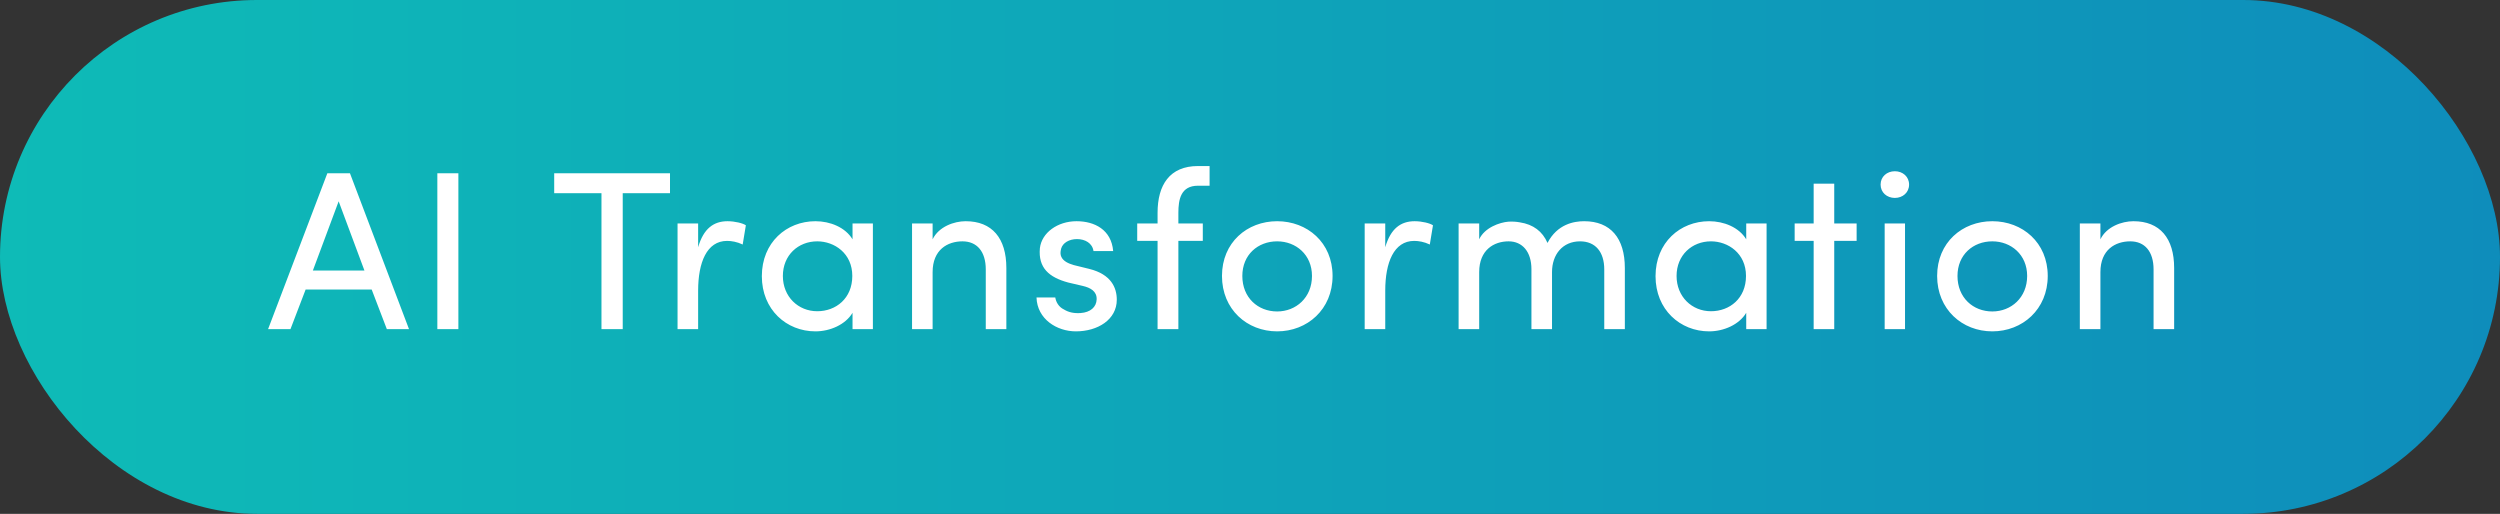 <svg width="253" height="52" viewBox="0 0 253 52" fill="none" xmlns="http://www.w3.org/2000/svg">
<rect x="0" y="0" width="253" height="52" fill="#333333" stroke="none"/>
<rect width="253" height="52" rx="26" fill="url(#paint0_linear_6546_1772)"/>
<path d="M31.663 27.377H36.881L34.272 20.373L31.663 27.377ZM37.614 29.3H30.93L29.397 33.305H27.131L33.127 17.535H35.416L41.39 33.305H39.147L37.614 29.3ZM44.259 17.535H46.388V33.305H44.259V17.535ZM56.085 17.535H67.804V19.549H63.02V33.305H60.869V19.549H56.085V17.535ZM70.651 29.414V33.305H68.568V22.616H70.651V25.02C71.201 23.12 72.231 22.387 73.627 22.387C74.382 22.387 75.183 22.593 75.481 22.799L75.16 24.745C74.588 24.47 74.016 24.379 73.581 24.379C71.521 24.379 70.651 26.576 70.651 29.414ZM86.276 33.305V31.657C85.566 32.847 84.01 33.534 82.522 33.534C79.592 33.534 77.098 31.337 77.098 27.949C77.098 24.539 79.592 22.387 82.522 22.387C84.01 22.387 85.543 23.005 86.276 24.218V22.616H88.336V33.305H86.276ZM86.253 27.926C86.253 25.637 84.445 24.424 82.705 24.424C80.783 24.424 79.226 25.821 79.226 27.926C79.226 30.032 80.783 31.497 82.705 31.497C84.605 31.497 86.253 30.192 86.253 27.926ZM94.381 27.537V33.305H92.299V22.616H94.381V24.218C94.999 22.937 96.556 22.387 97.723 22.387C100.401 22.387 101.843 24.104 101.843 27.125V33.305H99.76V27.263C99.76 25.454 98.867 24.424 97.403 24.424C95.892 24.424 94.381 25.271 94.381 27.537ZM109.563 28.933L108.098 28.59C106.153 28.064 105.054 27.102 105.237 25.111C105.42 23.555 107.023 22.387 108.945 22.387C110.753 22.387 112.47 23.234 112.653 25.409H110.662C110.547 24.608 109.815 24.196 108.991 24.196C108.19 24.196 107.549 24.585 107.389 25.157C107.297 25.5 107.297 25.775 107.412 26.004C107.618 26.439 108.121 26.668 108.671 26.828L110.25 27.217C112.447 27.766 113.019 29.116 113.019 30.33C113.019 32.344 111.097 33.534 108.877 33.534C106.954 33.534 104.963 32.298 104.894 30.101H106.794C106.862 30.558 107.137 31.062 107.664 31.314C108.144 31.611 108.693 31.726 109.357 31.68C110.341 31.611 110.959 31.085 110.982 30.284C111.005 29.483 110.364 29.116 109.563 28.933ZM122.41 16.803V18.794H121.243C119.503 18.794 119.251 20.167 119.251 21.541V22.616H121.723V24.379H119.251V33.305H117.146V24.379H115.086V22.616H117.146V21.541C117.146 18.725 118.359 16.803 121.243 16.803H122.41ZM129.248 33.534C126.204 33.534 123.664 31.314 123.664 27.926C123.664 24.539 126.204 22.387 129.248 22.387C132.292 22.387 134.856 24.539 134.856 27.926C134.856 31.314 132.292 33.534 129.248 33.534ZM129.248 31.52C131.148 31.52 132.773 30.124 132.773 27.926C132.773 25.775 131.148 24.424 129.248 24.424C127.303 24.424 125.724 25.775 125.724 27.926C125.724 30.124 127.303 31.52 129.248 31.52ZM140.187 29.414V33.305H138.105V22.616H140.187V25.02C140.737 23.12 141.767 22.387 143.163 22.387C143.918 22.387 144.719 22.593 145.017 22.799L144.696 24.745C144.124 24.47 143.552 24.379 143.117 24.379C141.057 24.379 140.187 26.576 140.187 29.414ZM159.902 24.424C158.14 24.424 157.064 25.752 157.064 27.537V33.305H154.981V27.24C154.981 25.477 154.066 24.424 152.67 24.424C151.182 24.424 149.694 25.294 149.694 27.537V33.305H147.611V22.616H149.694V24.218C150.244 23.028 151.777 22.502 152.647 22.433C153.059 22.41 153.448 22.433 153.814 22.502C155.165 22.708 156.103 23.417 156.607 24.585C157.591 22.685 159.284 22.387 160.314 22.387C162.992 22.387 164.434 24.104 164.434 27.125V33.305H162.351V27.263C162.351 25.5 161.459 24.424 159.902 24.424ZM176.718 33.305V31.657C176.009 32.847 174.452 33.534 172.965 33.534C170.035 33.534 167.54 31.337 167.54 27.949C167.54 24.539 170.035 22.387 172.965 22.387C174.452 22.387 175.986 23.005 176.718 24.218V22.616H178.778V33.305H176.718ZM176.695 27.926C176.695 25.637 174.887 24.424 173.148 24.424C171.225 24.424 169.669 25.821 169.669 27.926C169.669 30.032 171.225 31.497 173.148 31.497C175.047 31.497 176.695 30.192 176.695 27.926ZM185.625 22.616H187.891V24.379H185.625V33.305H183.542V24.379H181.619V22.616H183.542V18.588H185.625V22.616ZM192.788 22.616V33.305H190.728V22.616H192.788ZM190.316 18.68C190.316 17.878 190.957 17.329 191.758 17.329C192.559 17.329 193.2 17.878 193.2 18.68C193.2 19.481 192.559 20.03 191.758 20.03C190.957 20.03 190.316 19.481 190.316 18.68ZM201.623 33.534C198.579 33.534 196.038 31.314 196.038 27.926C196.038 24.539 198.579 22.387 201.623 22.387C204.667 22.387 207.231 24.539 207.231 27.926C207.231 31.314 204.667 33.534 201.623 33.534ZM201.623 31.52C203.523 31.52 205.148 30.124 205.148 27.926C205.148 25.775 203.523 24.424 201.623 24.424C199.678 24.424 198.098 25.775 198.098 27.926C198.098 30.124 199.678 31.52 201.623 31.52ZM212.562 27.537V33.305H210.479V22.616H212.562V24.218C213.18 22.937 214.737 22.387 215.904 22.387C218.582 22.387 220.024 24.104 220.024 27.125V33.305H217.941V27.263C217.941 25.454 217.048 24.424 215.583 24.424C214.073 24.424 212.562 25.271 212.562 27.537Z" fill="white"/>
<defs>
<linearGradient id="paint0_linear_6546_1772" x1="0" y1="26" x2="253" y2="26" gradientUnits="userSpaceOnUse">
<stop stop-color="#0EBBB7"/>
<stop offset="1" stop-color="#0E8DBB"/>
</linearGradient>
</defs>
</svg>
